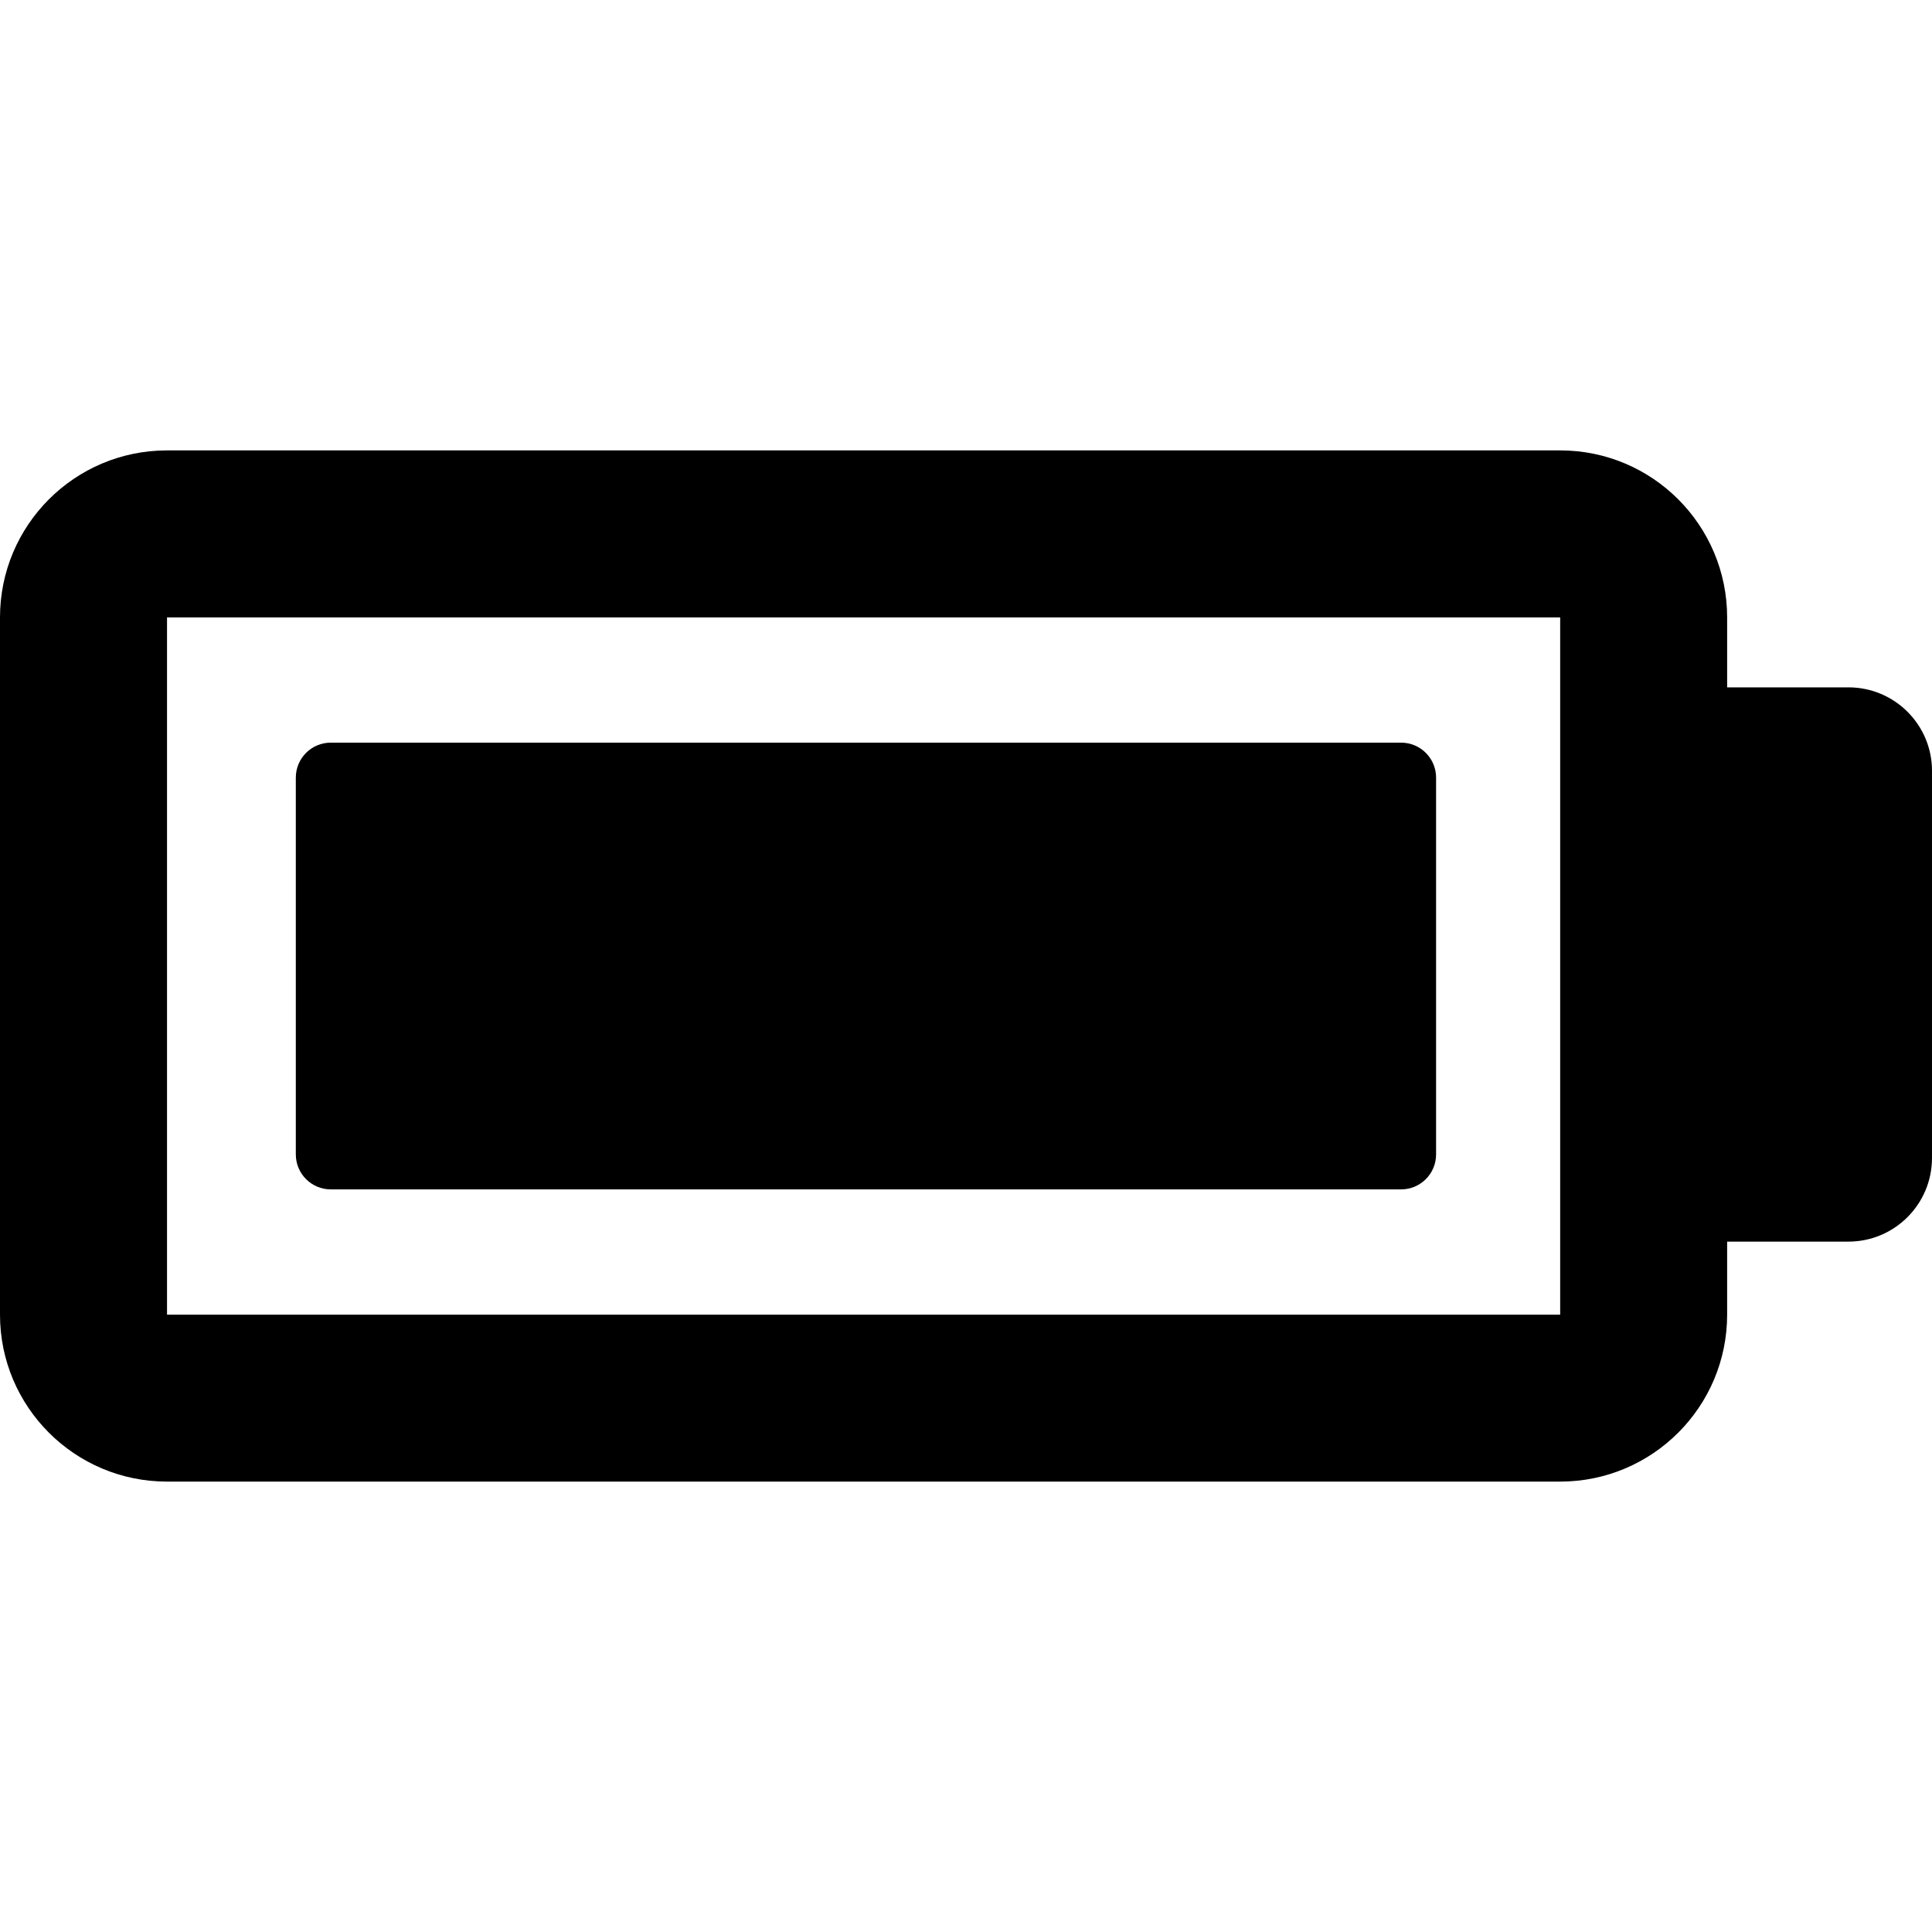<?xml version="1.0" encoding="iso-8859-1"?>
<!-- Generator: Adobe Illustrator 16.0.0, SVG Export Plug-In . SVG Version: 6.00 Build 0)  -->
<!DOCTYPE svg PUBLIC "-//W3C//DTD SVG 1.1//EN" "http://www.w3.org/Graphics/SVG/1.1/DTD/svg11.dtd">
<svg version="1.1" id="Capa_1" xmlns="http://www.w3.org/2000/svg" xmlns:xlink="http://www.w3.org/1999/xlink" x="0px" y="0px"
	 width="527.926px" height="527.926px" viewBox="0 0 527.926 527.926" style="enable-background:new 0 0 527.926 527.926;"
	 xml:space="preserve">
<g>
	<path d="M45.642,404.852h380.682c25.189,0,45.623-20.434,45.623-45.613v-19.965h33.154c12.594,0,22.824-10.232,22.824-22.846
		V210.619c0-12.575-10.221-22.797-22.824-22.797h-33.154v-19.106c0-25.207-20.434-45.642-45.623-45.642H45.642
		C20.416,123.074,0,143.519,0,168.716v190.522C0,384.418,20.426,404.852,45.642,404.852z M45.642,168.716h380.682v190.522H45.642
		V168.716z"/>
	<path d="M382.854,202.931H90.395c-5.288,0-9.562,4.274-9.562,9.562v102.95c0,5.277,4.274,9.562,9.562,9.562h292.459
		c5.289,0,9.562-4.285,9.562-9.562v-102.95C392.416,207.214,388.143,202.931,382.854,202.931z"/>
</g>
<g>
</g>
<g>
</g>
<g>
</g>
<g>
</g>
<g>
</g>
<g>
</g>
<g>
</g>
<g>
</g>
<g>
</g>
<g>
</g>
<g>
</g>
<g>
</g>
<g>
</g>
<g>
</g>
<g>
</g>
</svg>
